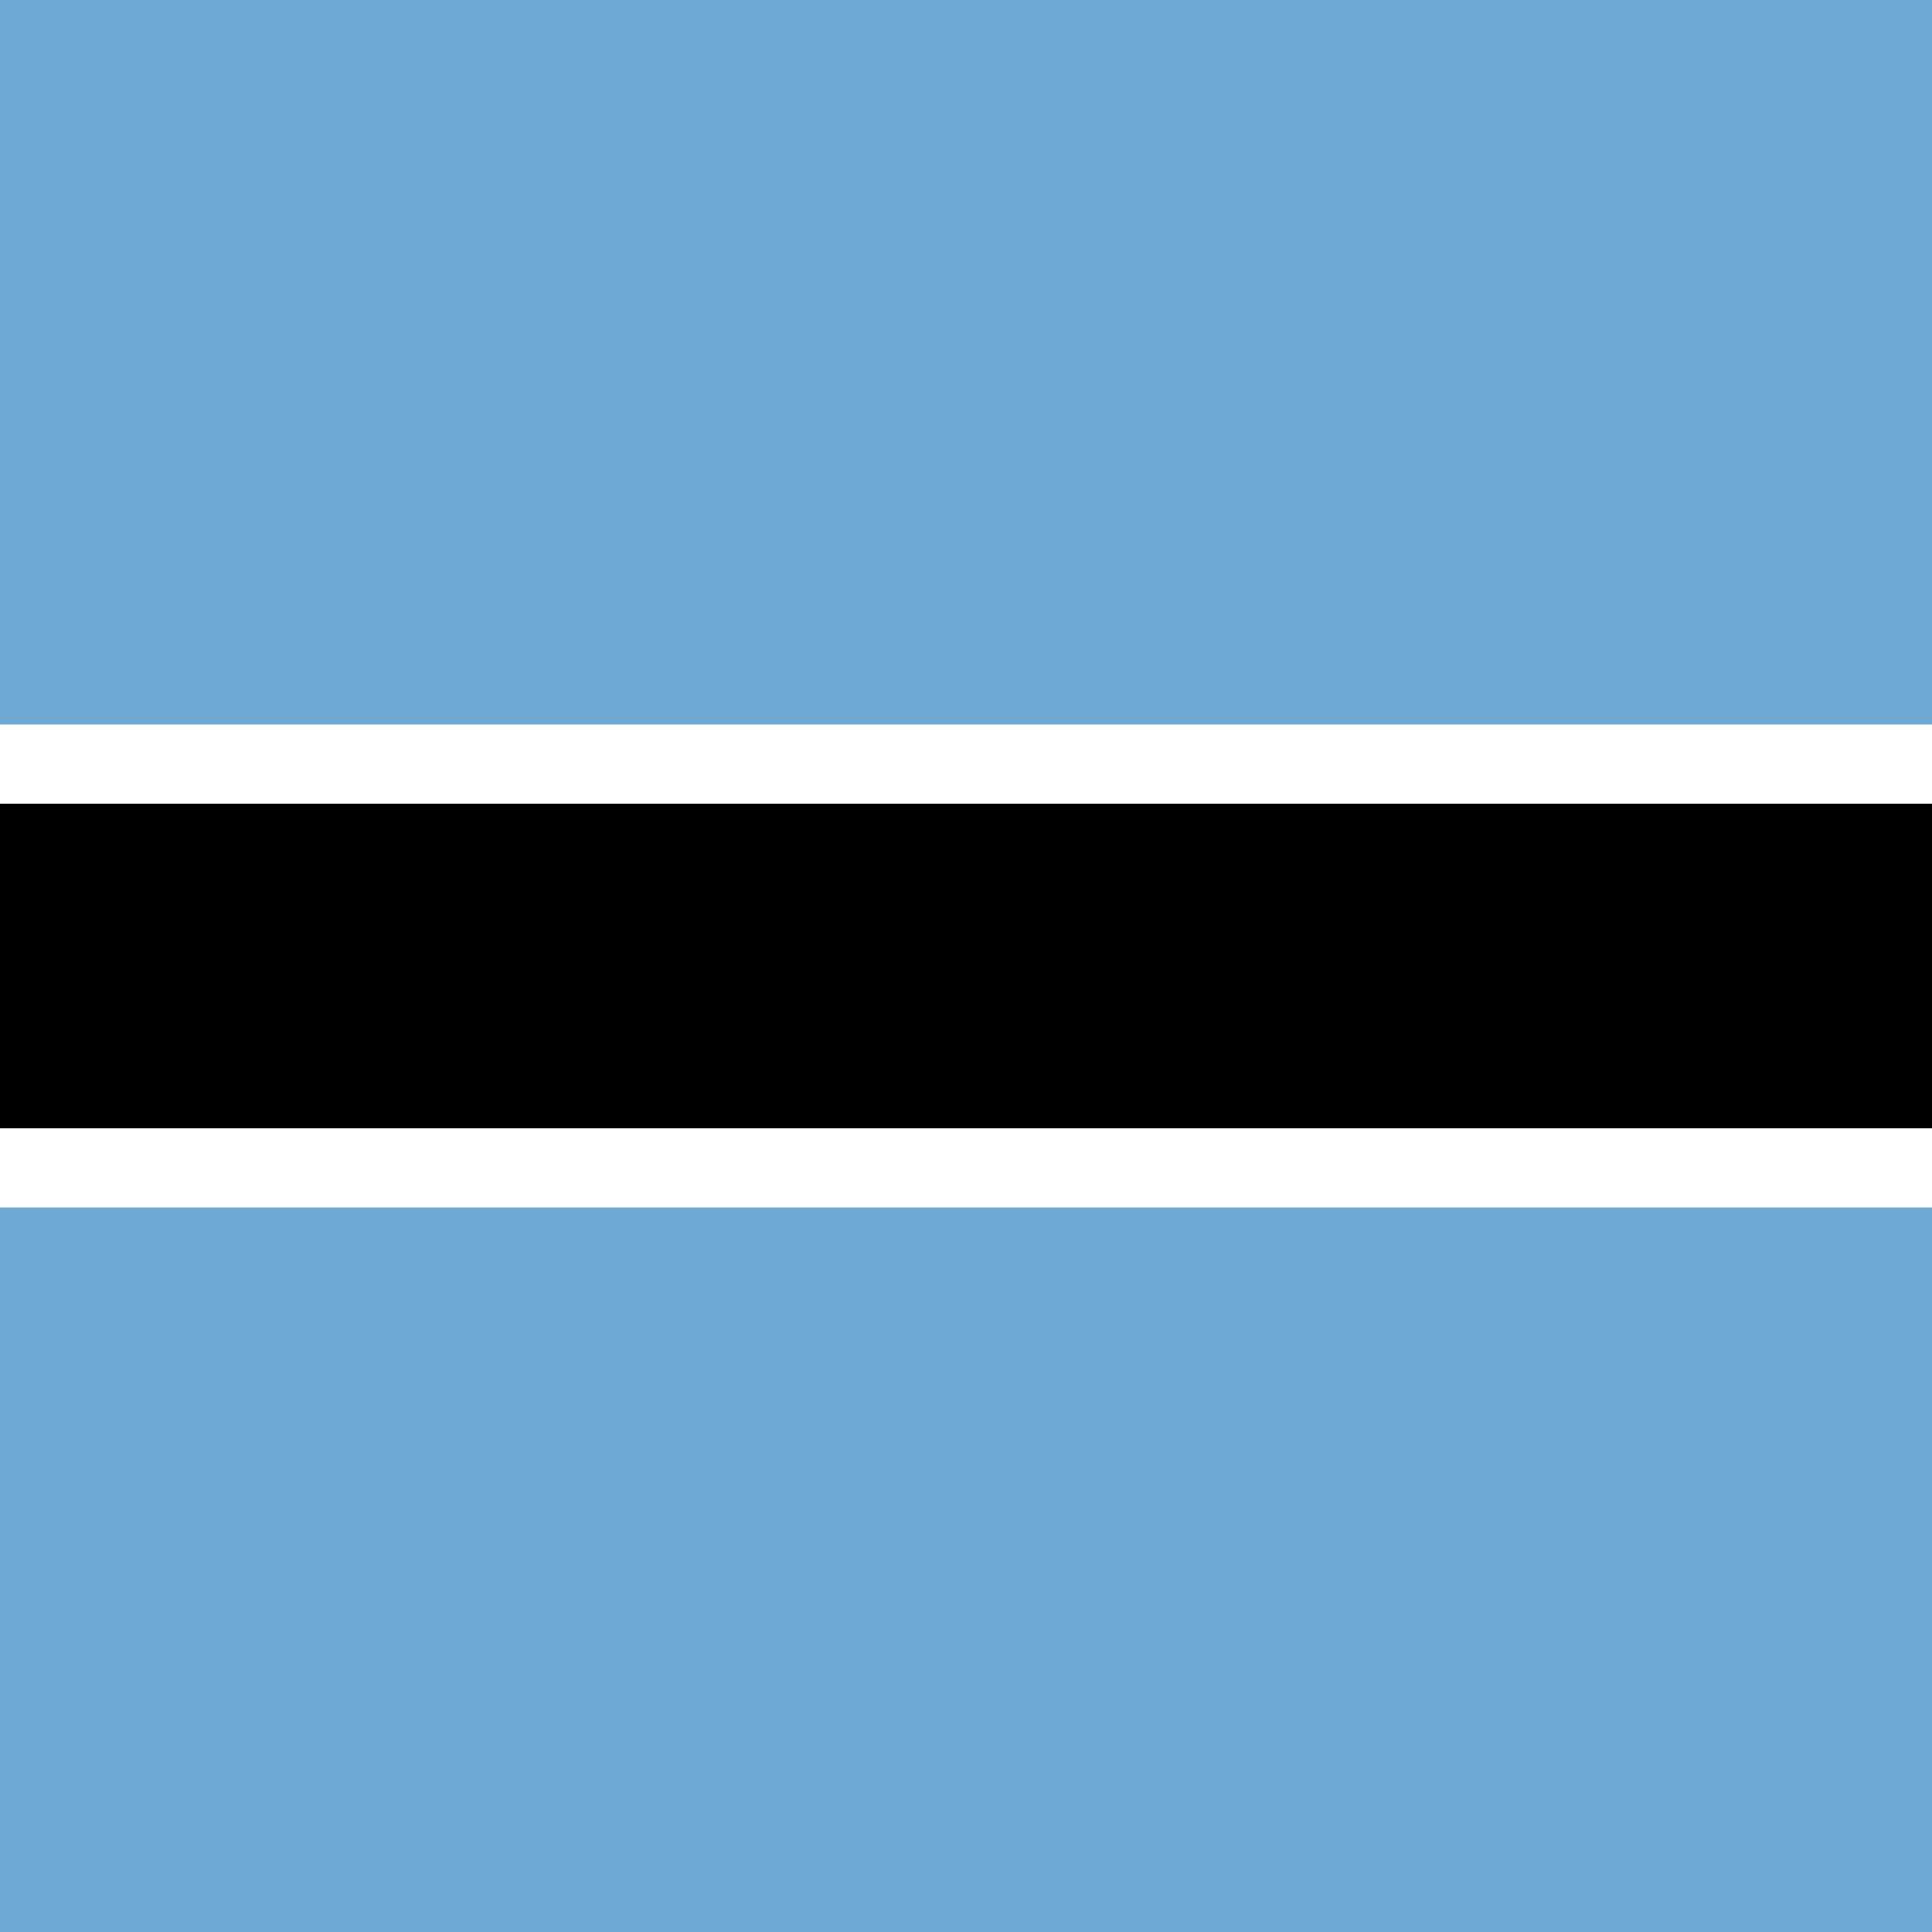 <svg width="52" height="52" viewBox="0 0 52 52" fill="none" xmlns="http://www.w3.org/2000/svg">
<rect x="0" y="0" width="52" height="52" fill="#333333" stroke="none"/>
<g clip-path="url(#clip0_10166_174017)">
<rect width="52" height="52" fill="#6DA9D2"/>
<path fill-rule="evenodd" clip-rule="evenodd" d="M0 19.5H52V32.5H0V19.5Z" fill="white"/>
<path fill-rule="evenodd" clip-rule="evenodd" d="M0 21.633H52V30.367H0V21.633Z" fill="black"/>
</g>
<defs>
<clipPath id="clip0_10166_174017">
<rect width="52" height="52" fill="white"/>
</clipPath>
</defs>
</svg>

